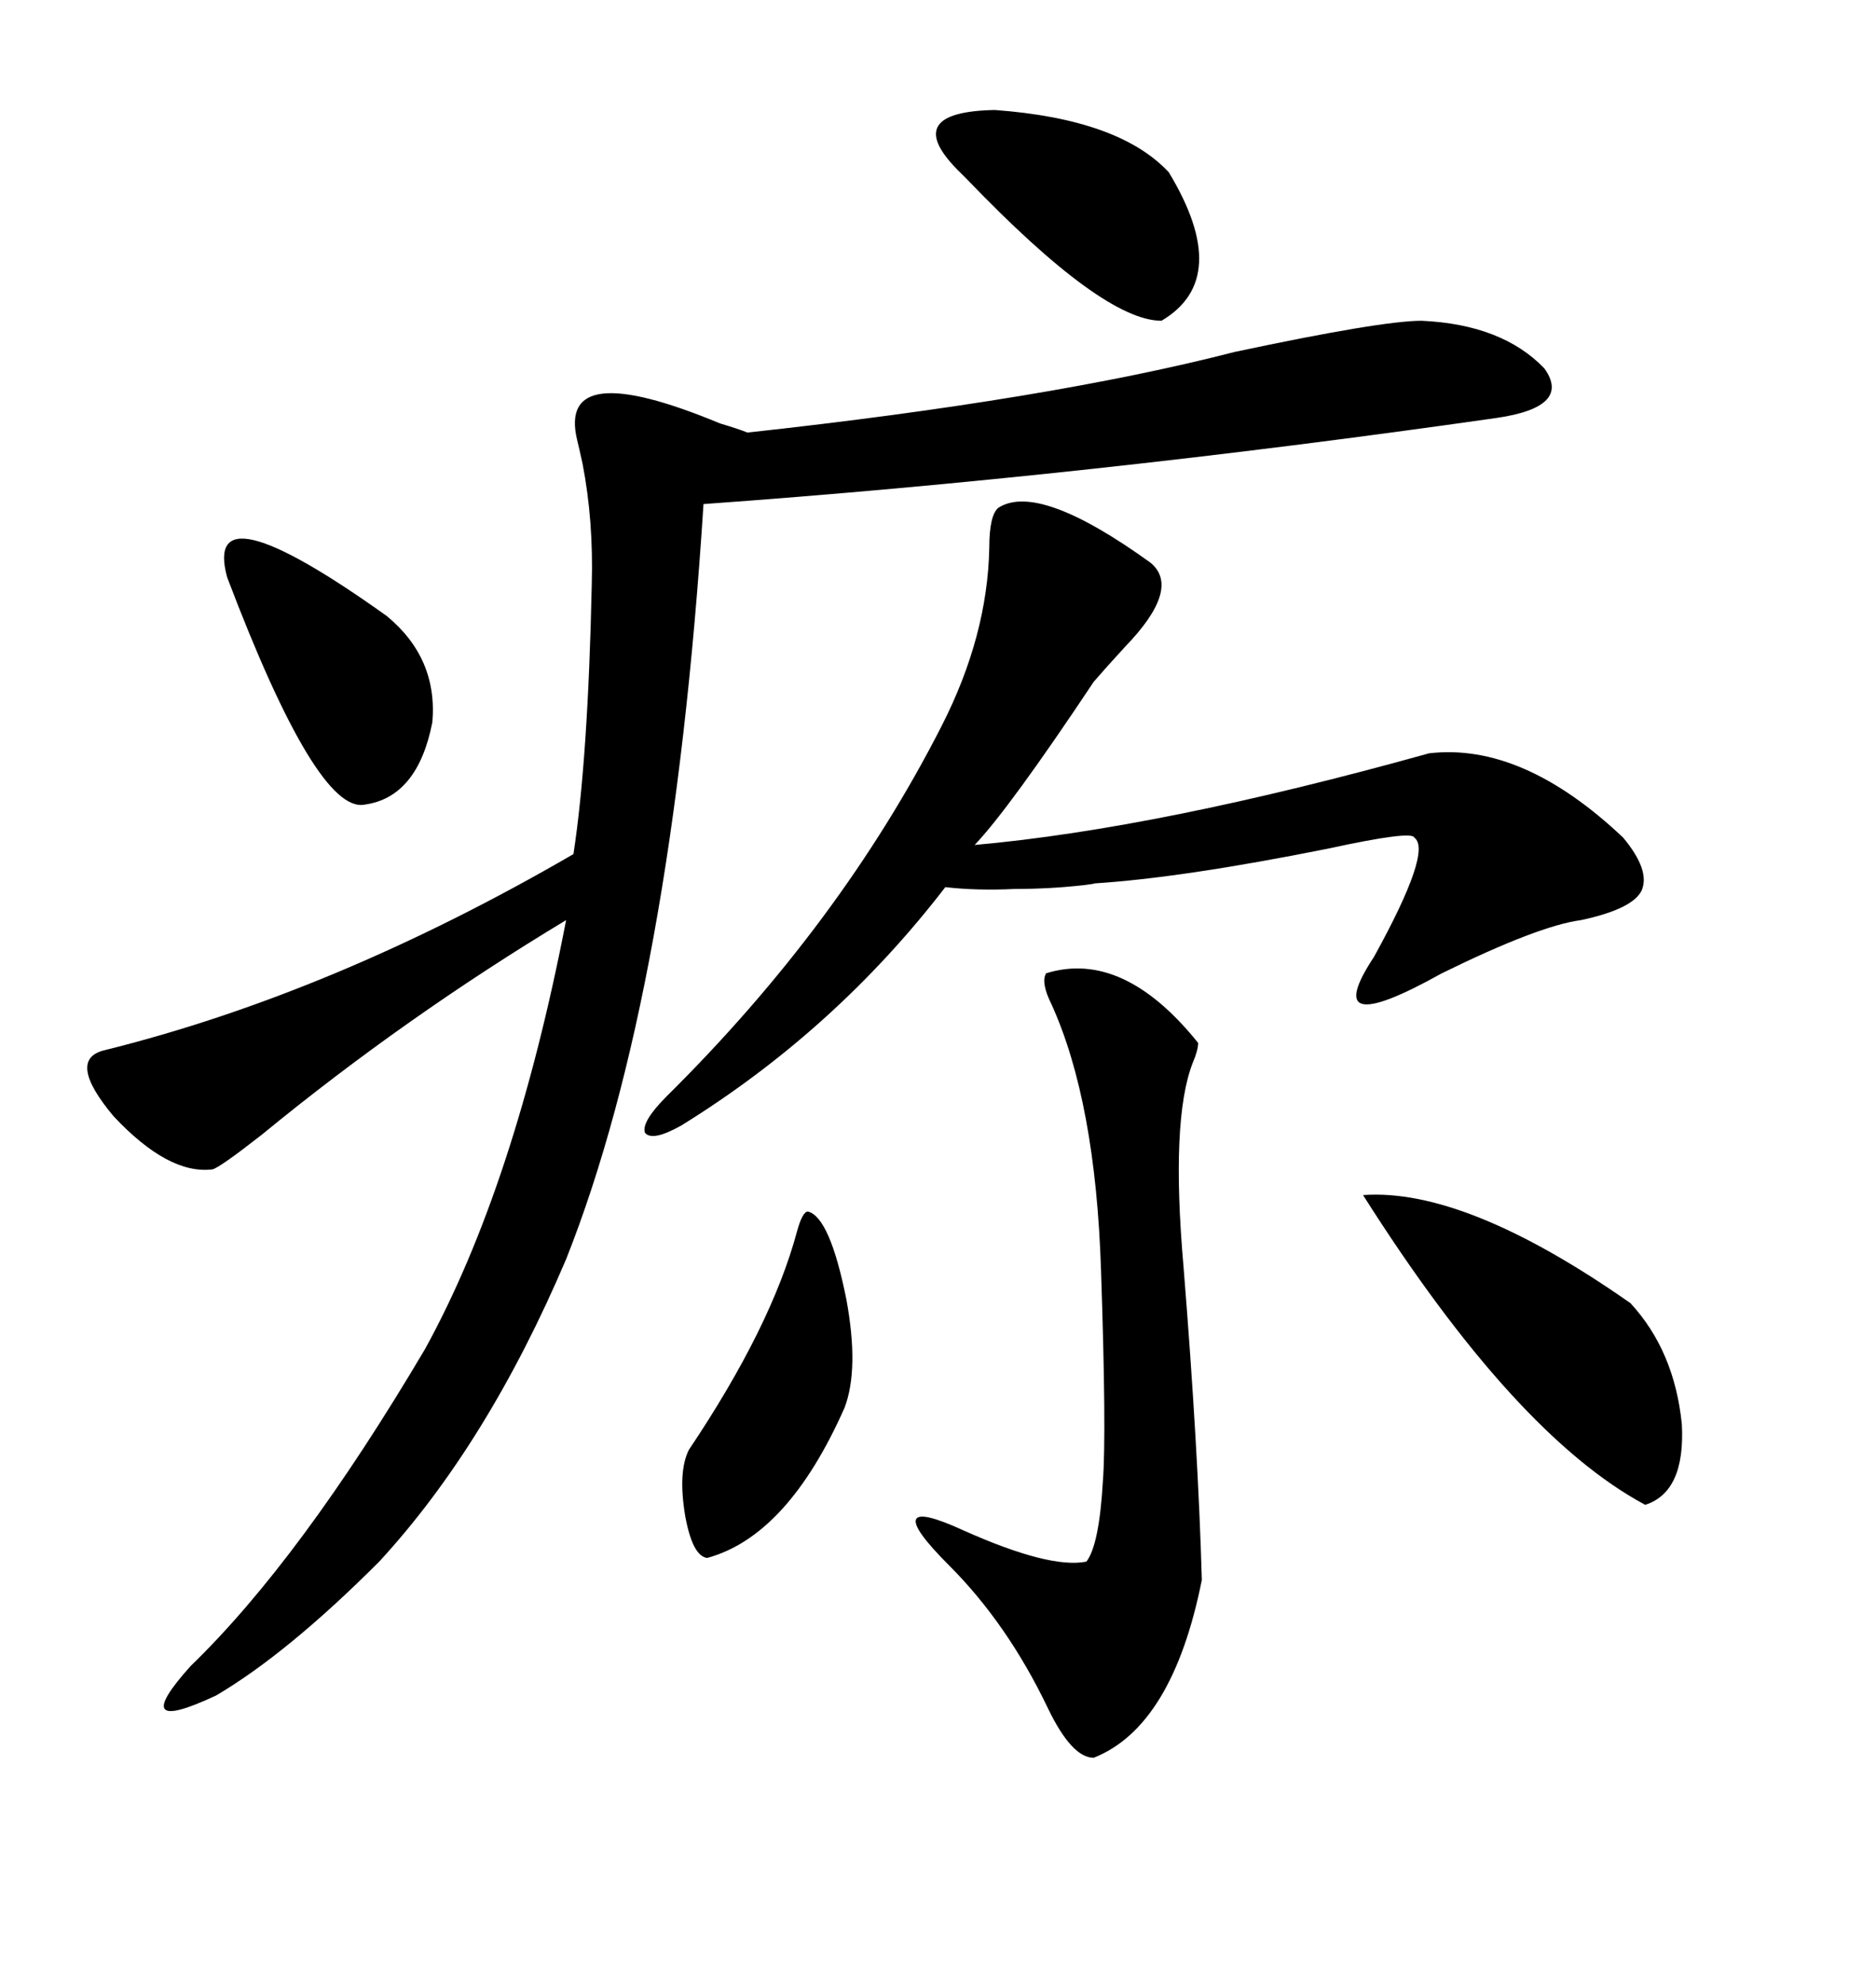 <svg xmlns="http://www.w3.org/2000/svg" xmlns:xlink="http://www.w3.org/1999/xlink" width="300" height="317.285"><path d="M227.34 51.27L227.34 51.27Q240.23 51.86 246.97 58.89L246.97 58.89Q251.37 65.04 239.36 66.80L239.36 66.80Q173.73 76.17 112.50 80.57L112.50 80.57Q107.52 158.50 90.53 201.27L90.53 201.27Q77.93 230.86 60.64 249.61L60.64 249.61Q46.00 264.26 34.57 271.00L34.57 271.00Q20.21 277.73 30.47 266.31L30.47 266.31Q48.05 249.32 67.97 215.63L67.97 215.63Q82.32 189.55 90.53 147.07L90.53 147.07Q64.75 162.60 41.89 181.35L41.89 181.35Q35.16 186.62 33.98 186.91L33.98 186.91Q26.95 187.79 18.16 178.42L18.16 178.42Q10.55 169.34 16.70 167.87L16.70 167.87Q53.32 158.79 91.70 136.52L91.70 136.52Q94.04 121.29 94.63 93.46L94.63 93.46Q94.92 83.20 93.16 74.12L93.16 74.12Q92.58 71.48 92.29 70.31L92.29 70.31Q89.06 56.84 115.14 67.68L115.14 67.68Q118.07 68.55 119.53 69.14L119.53 69.14Q167.87 63.87 197.46 56.25L197.46 56.25Q220.90 51.27 227.34 51.27ZM159.67 81.15L159.67 81.15Q166.11 77.05 183.98 89.94L183.98 89.94Q188.96 94.04 179.88 103.42L179.88 103.42Q176.66 106.93 174.90 108.98L174.90 108.98Q161.43 129.20 155.86 135.06L155.86 135.06Q185.45 132.42 228.52 120.41L228.52 120.41Q243.46 118.65 259.57 133.89L259.57 133.89Q263.96 139.16 262.50 142.38L262.50 142.38Q261.04 145.31 252.83 147.07L252.83 147.07Q246.09 147.95 230.57 155.57L230.57 155.57Q210.64 166.70 219.73 152.93L219.73 152.93Q229.10 135.94 226.17 133.89L226.17 133.89Q225.88 132.71 212.40 135.64L212.40 135.64Q188.96 140.33 174.90 141.21L174.90 141.21Q175.49 141.21 173.14 141.50L173.14 141.50Q167.87 142.09 162.30 142.09L162.30 142.09Q156.15 142.38 151.17 141.80L151.17 141.80Q133.59 164.65 108.98 179.88L108.98 179.88Q104.30 182.52 103.13 181.05L103.13 181.05Q102.54 179.30 106.64 175.20L106.64 175.20Q134.47 147.66 150.59 116.02L150.59 116.02Q157.91 101.66 158.20 87.60L158.20 87.60Q158.20 82.32 159.67 81.15ZM167.29 155.57L167.29 155.57Q179.59 151.76 191.60 166.70L191.60 166.70Q191.60 167.87 190.72 169.92L190.72 169.92Q187.21 179.00 189.26 202.44L189.26 202.44Q191.60 231.45 192.19 252.54L192.19 252.54Q187.50 275.98 174.90 280.96L174.90 280.96Q171.39 280.96 167.58 273.05L167.58 273.05Q161.13 259.57 151.76 250.20L151.76 250.20Q145.90 244.34 146.48 242.87L146.48 242.87Q147.07 241.41 154.10 244.63L154.10 244.63Q167.87 250.78 173.73 249.61L173.73 249.61Q175.78 246.97 176.37 236.72L176.37 236.72Q176.95 229.10 176.07 203.03L176.07 203.03Q175.20 176.07 168.16 160.55L168.16 160.55Q166.41 157.03 167.29 155.57ZM217.97 191.02L217.97 191.02Q234.38 189.84 260.74 208.30L260.74 208.30Q267.77 215.92 268.95 227.64L268.95 227.64Q269.53 238.48 263.09 240.53L263.09 240.53Q242.29 229.39 217.97 191.02ZM186.91 27.54L186.91 27.54Q197.17 44.53 185.74 51.27L185.74 51.27Q176.37 51.27 154.69 28.71L154.69 28.71Q153.22 27.25 152.93 26.95L152.93 26.95Q144.14 17.87 159.08 17.58L159.08 17.58Q179.00 19.04 186.91 27.54ZM36.33 92.29L36.33 92.29Q32.23 77.34 61.82 98.44L61.82 98.44Q70.02 105.18 69.14 115.43L69.14 115.43Q66.80 127.44 58.30 128.61L58.30 128.61Q50.68 130.08 36.33 92.29ZM129.20 193.65L129.20 193.65Q132.71 194.53 135.35 207.71L135.35 207.71Q137.40 218.85 135.06 225L135.06 225Q125.98 245.51 113.09 249.02L113.09 249.02Q110.74 248.73 109.57 242.29L109.57 242.29Q108.40 235.25 110.16 231.74L110.16 231.74Q123.34 212.11 127.44 196.88L127.44 196.88Q128.32 193.65 129.20 193.65Z"/></svg>